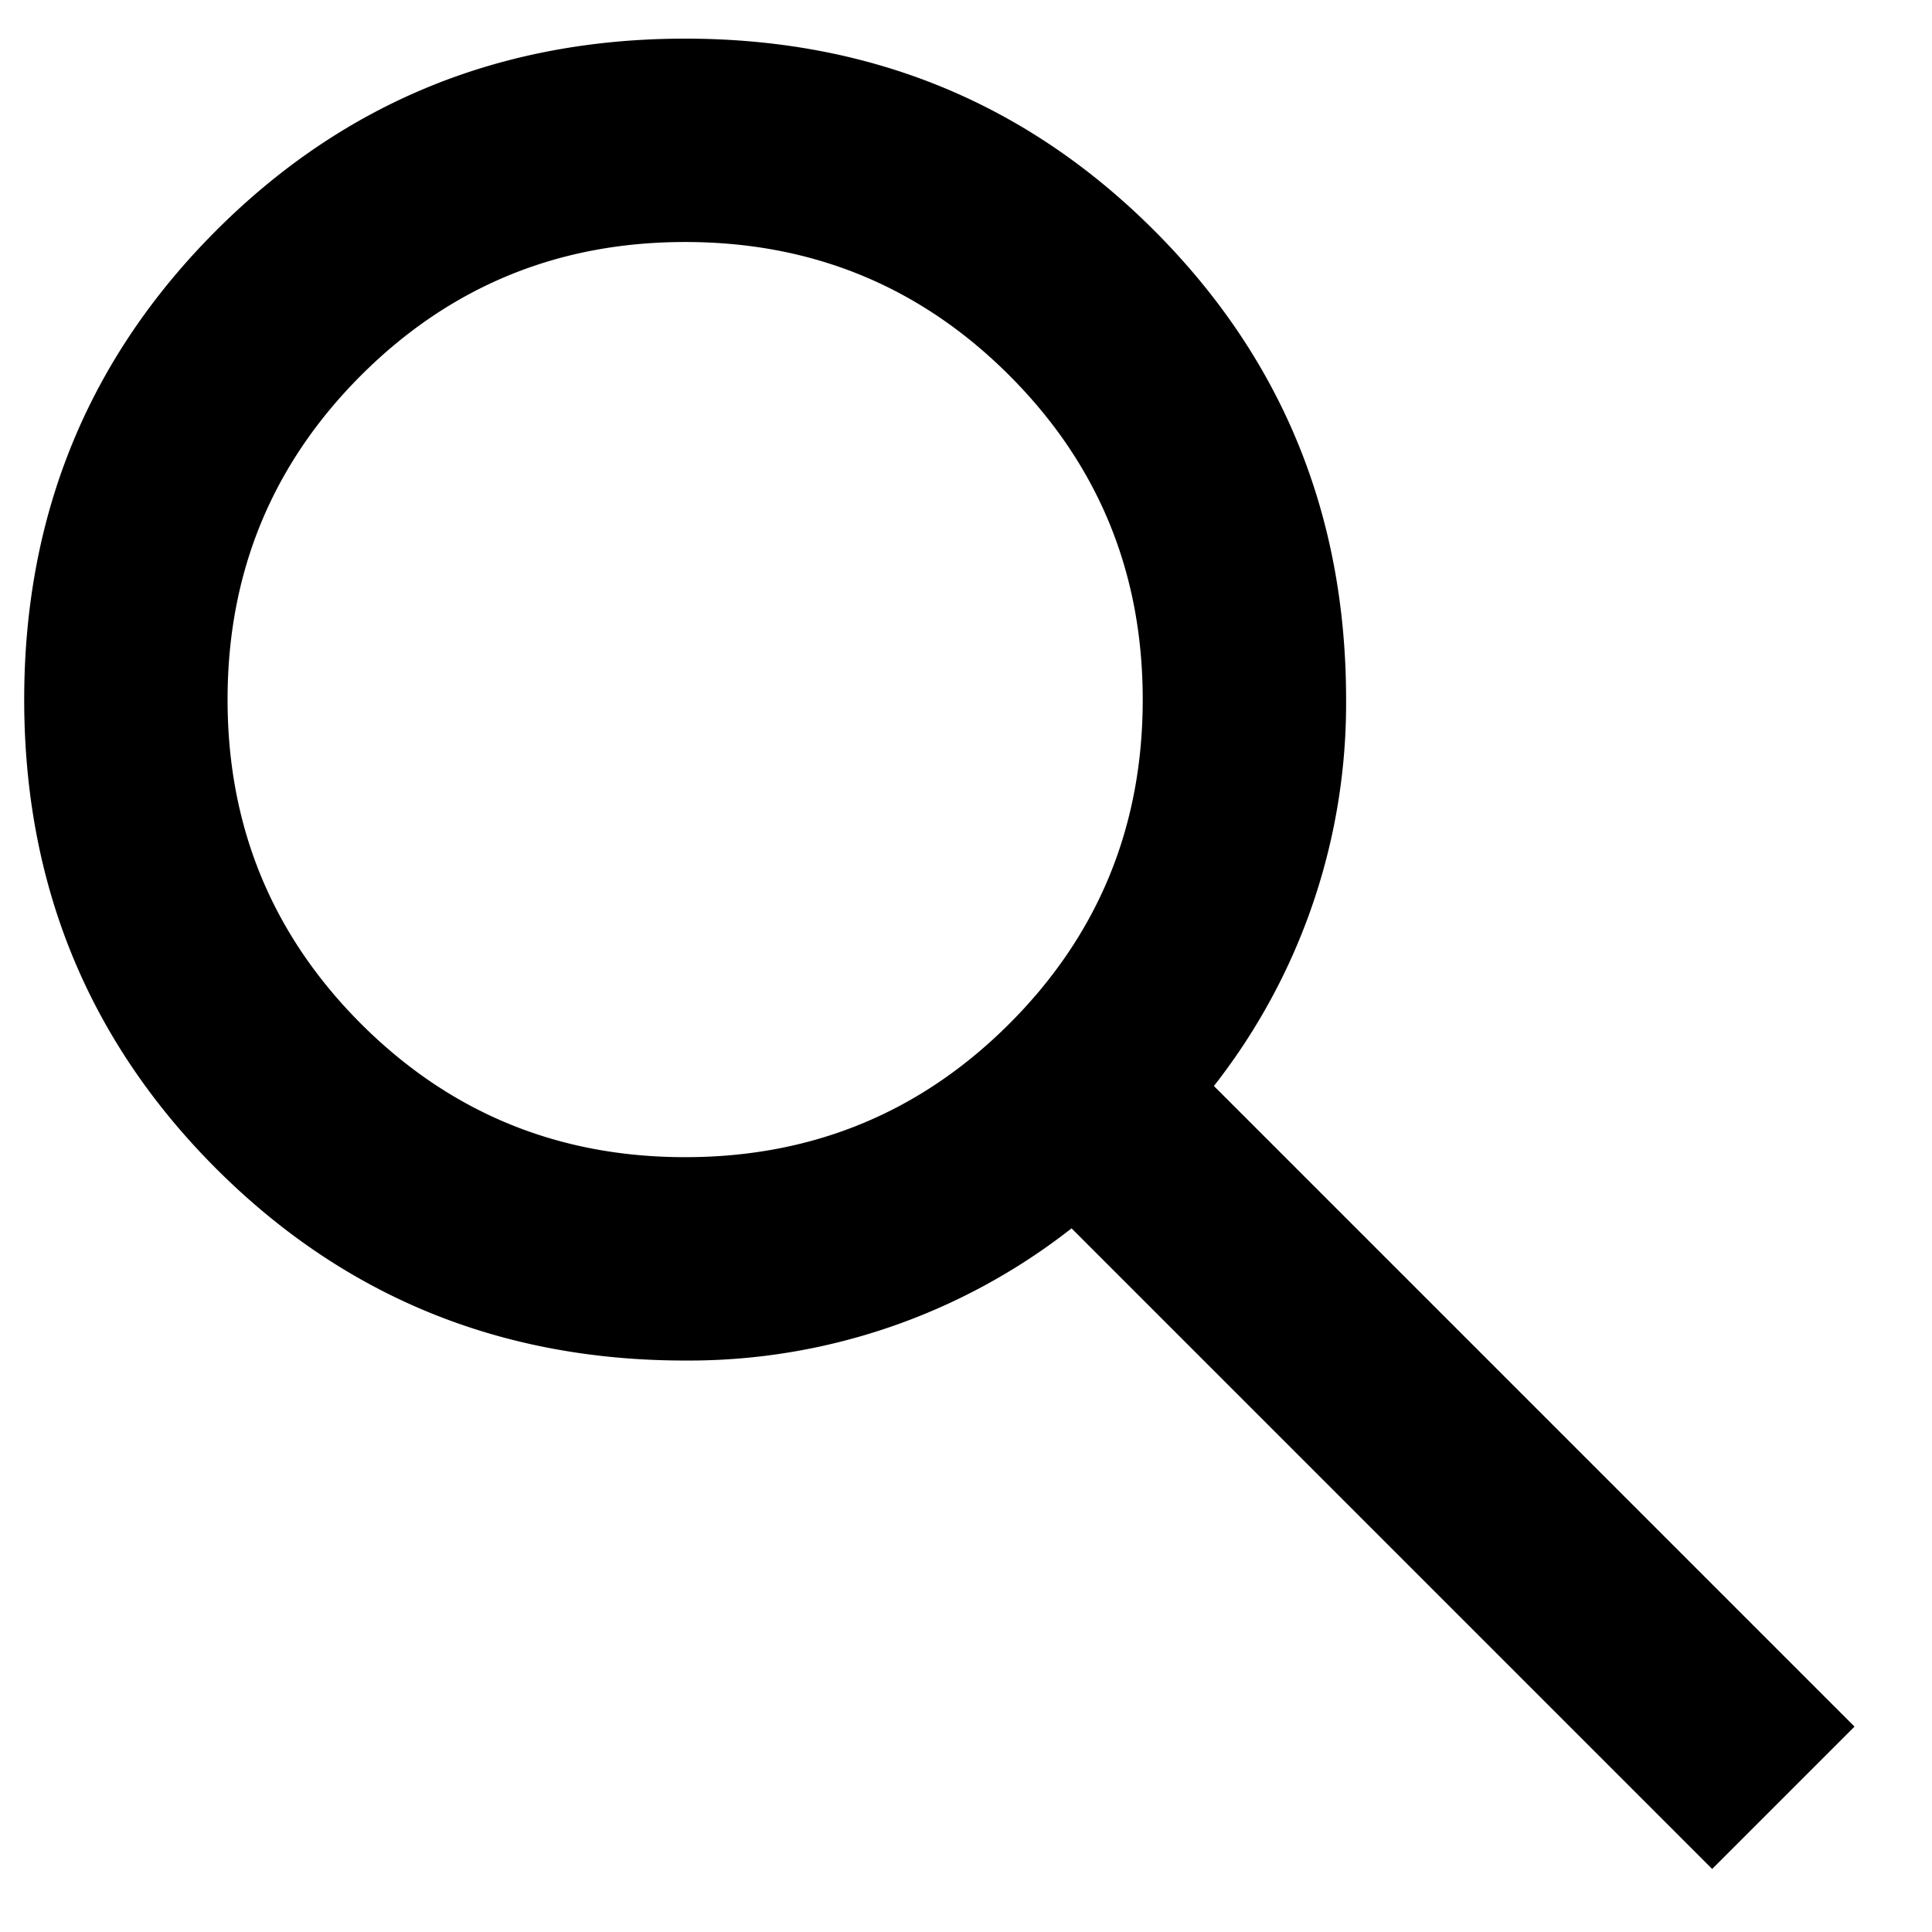 <svg xmlns="http://www.w3.org/2000/svg" width="19" height="19" fill="none">
	<path fill="#000"
		d="m16.838 18.38-6.3-6.3a6.096 6.096 0 0 1-3.8 1.3c-1.816 0-3.354-.63-4.612-1.887C.868 10.234.238 8.697.238 6.88c0-1.817.63-3.354 1.888-4.613C3.384 1.009 4.922.38 6.738.38c1.817 0 3.355.629 4.613 1.887 1.258 1.259 1.887 2.796 1.887 4.613a6.096 6.096 0 0 1-1.3 3.8l6.3 6.3-1.4 1.4Zm-10.1-7c1.25 0 2.313-.438 3.188-1.312.875-.875 1.312-1.938 1.312-3.188 0-1.25-.437-2.313-1.312-3.188S7.988 2.38 6.738 2.38c-1.25 0-2.312.437-3.188 1.312-.874.875-1.312 1.938-1.312 3.188 0 1.25.438 2.313 1.312 3.188.876.875 1.938 1.312 3.188 1.312Z" />
</svg>